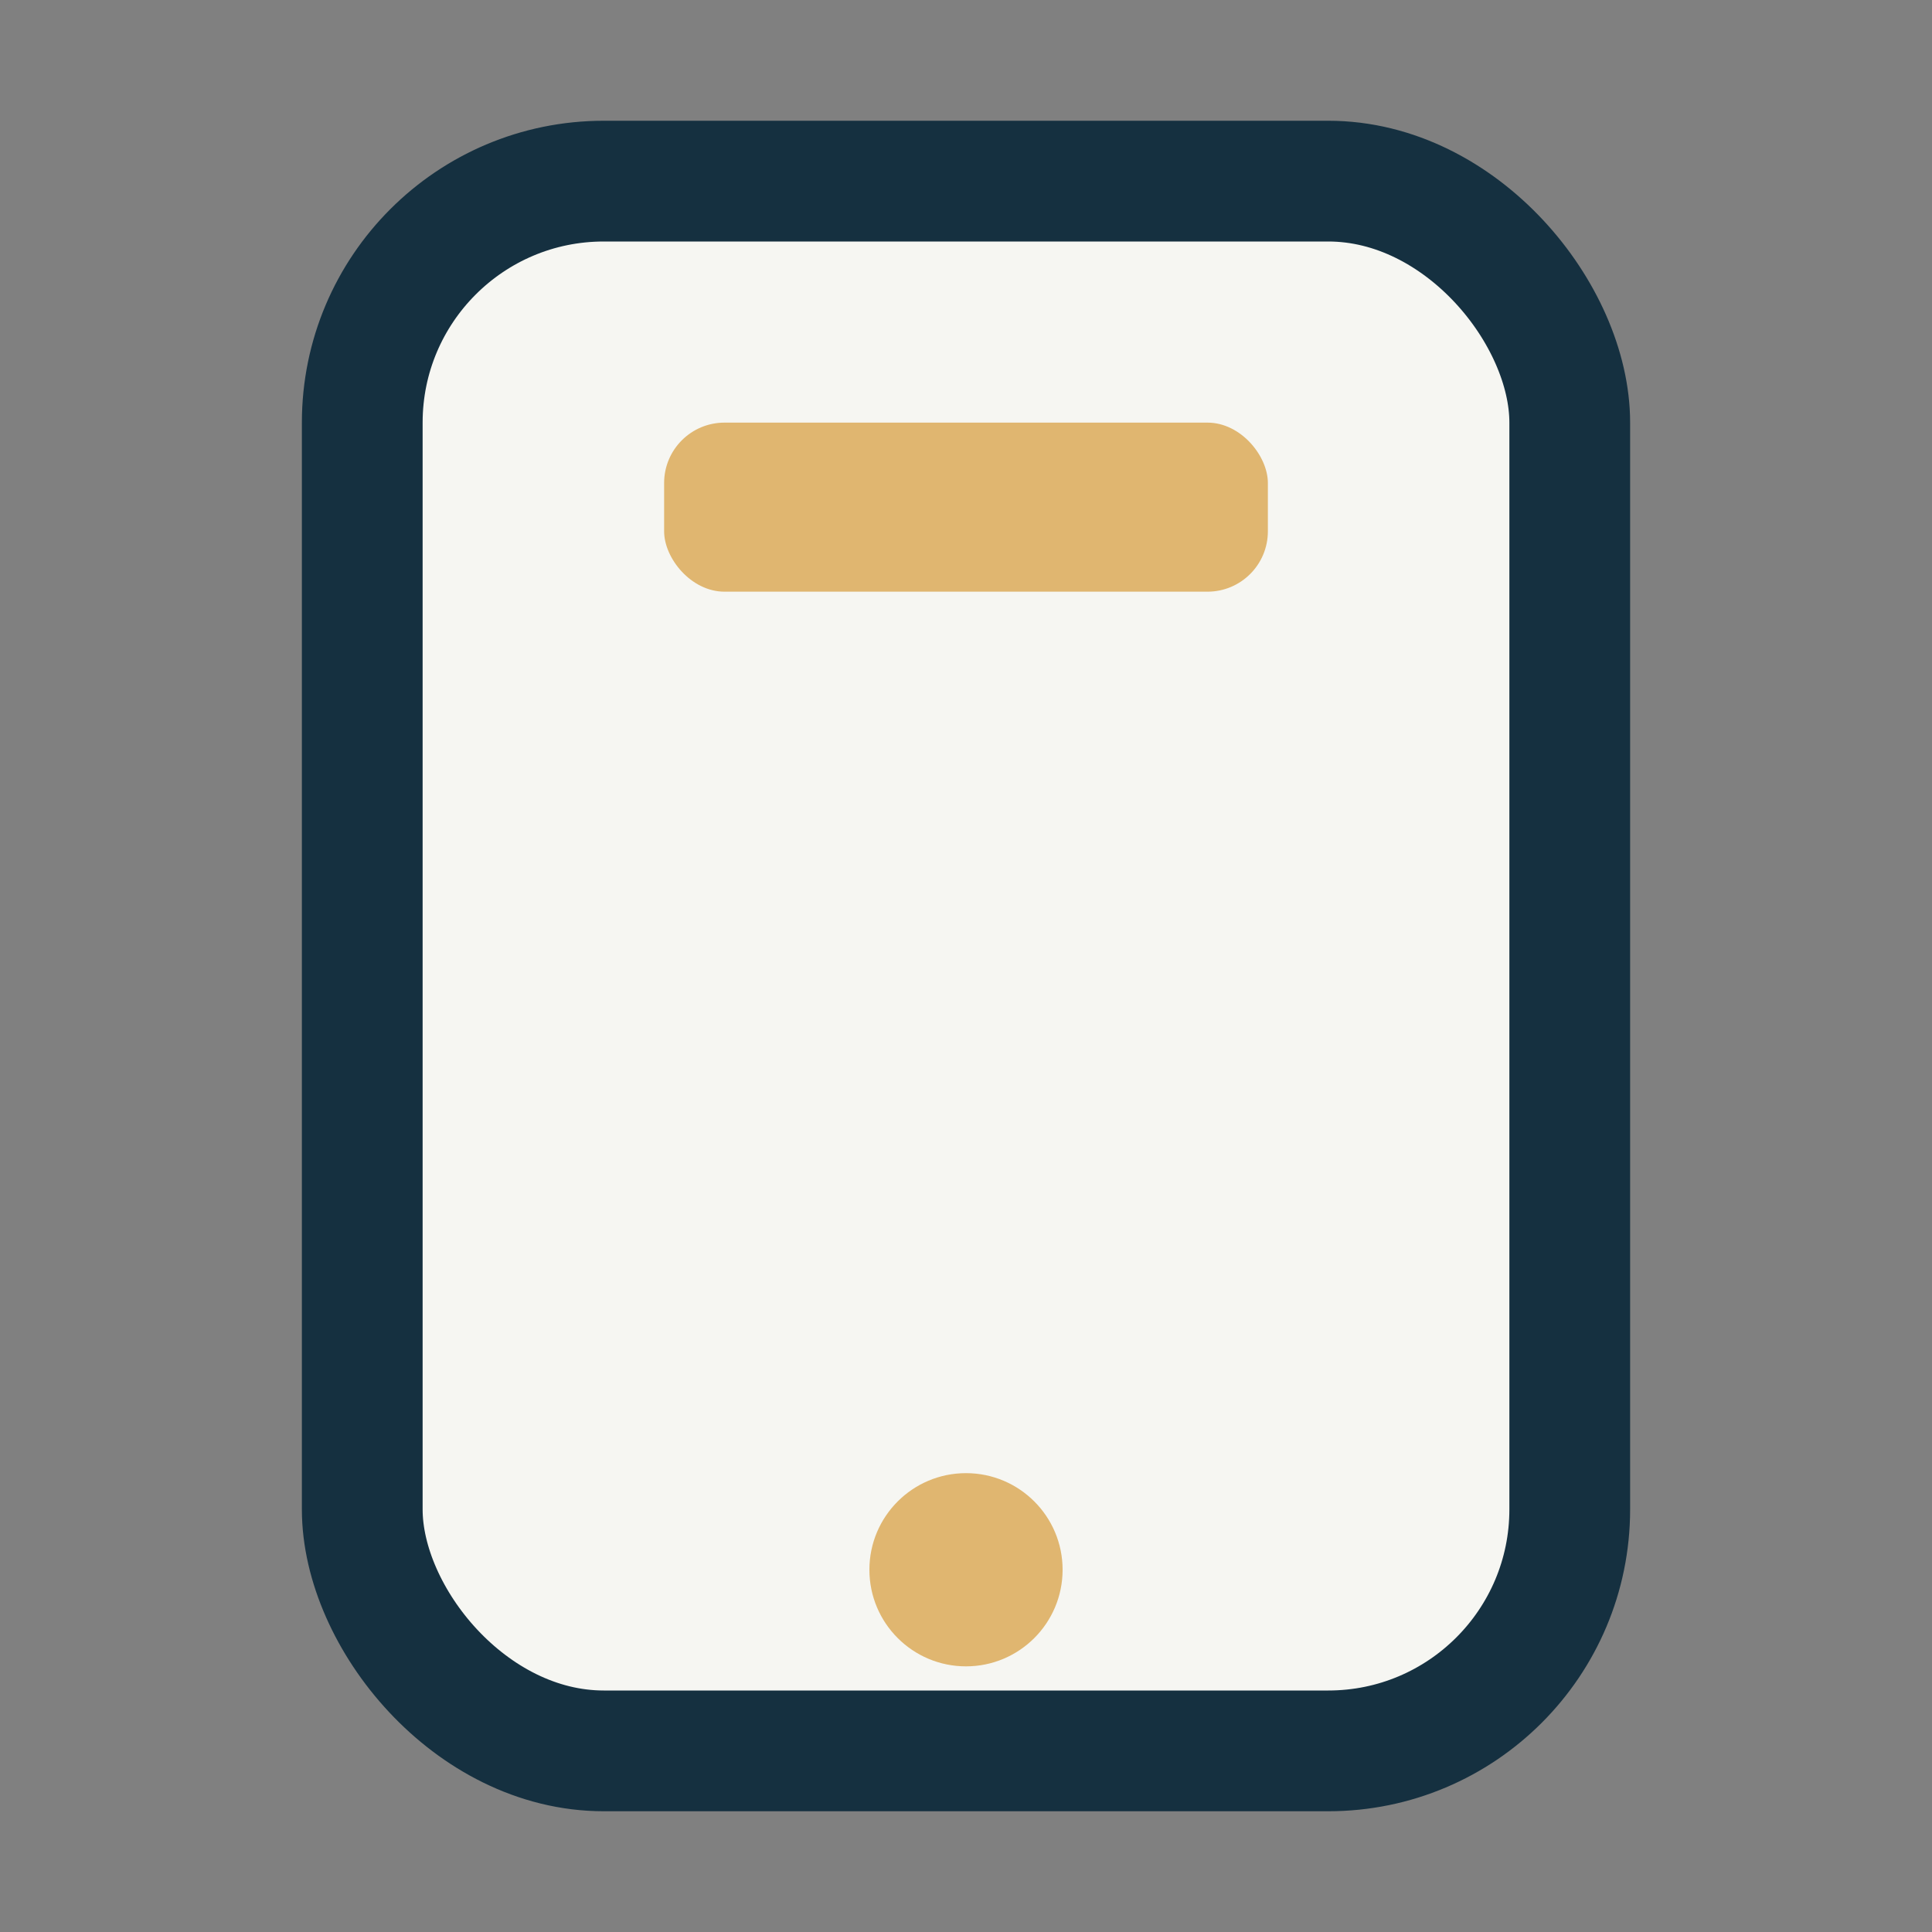 <?xml version="1.0" encoding="UTF-8"?>
<svg xmlns="http://www.w3.org/2000/svg" width="32" height="32" viewBox="0 0 32 32"><rect x="0" y="0" width="32" height="32" fill="#808080" stroke="none"/><rect x="6" y="3" width="20" height="26" rx="4" fill="#F6F6F2" stroke="#153040" stroke-width="2"/><circle cx="16" cy="26" r="1.6" fill="#E0B670"/><rect x="11" y="7" width="10" height="2.8" rx="1" fill="#E0B670"/></svg>